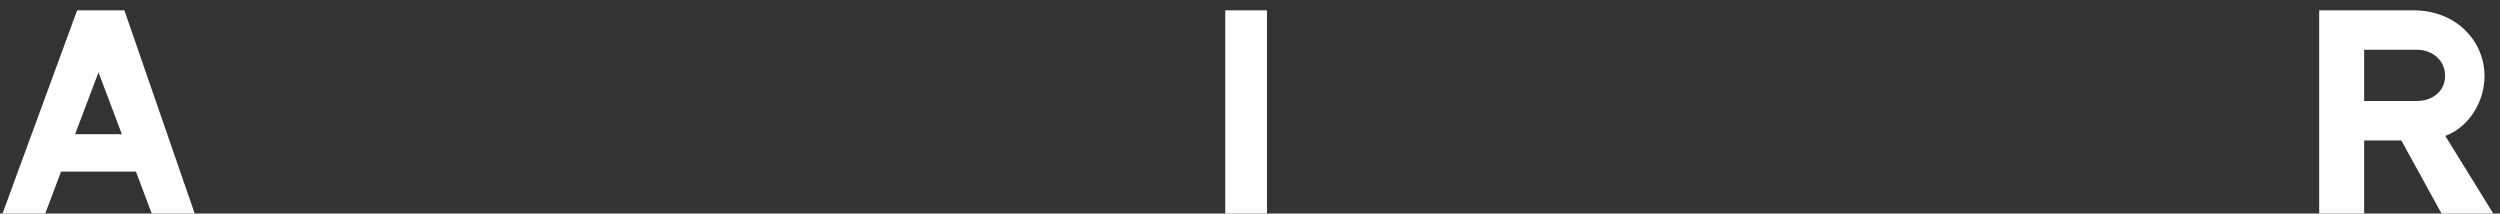 <?xml version="1.0" encoding="UTF-8"?> <svg xmlns="http://www.w3.org/2000/svg" width="199" height="17" viewBox="0 0 199 17" fill="none"><rect x="0" y="0" width="199" height="17" fill="#333333" stroke="none"/> <path d="M12.08 17H15.5L9.9 0.82H6.14L0.2 17H3.6L4.86 13.66H10.82L12.08 17ZM5.98 10.68L7.84 5.76L9.7 10.68H5.98ZM100.851 0.82H97.531V17H100.851V0.82ZM194.647 10.82C196.547 10.1 197.767 8.1 197.767 6.04C197.767 3.36 195.607 0.82 192.087 0.82H184.607V17H188.187V11.18C188.187 11.18 188.587 11.18 191.147 11.18L194.347 17H198.467L194.647 10.82ZM188.187 8.04V3.96H192.367C193.607 3.96 194.627 4.78 194.627 6.04C194.627 7.28 193.607 8.04 192.367 8.04H188.187Z" fill="white"></path> </svg> 